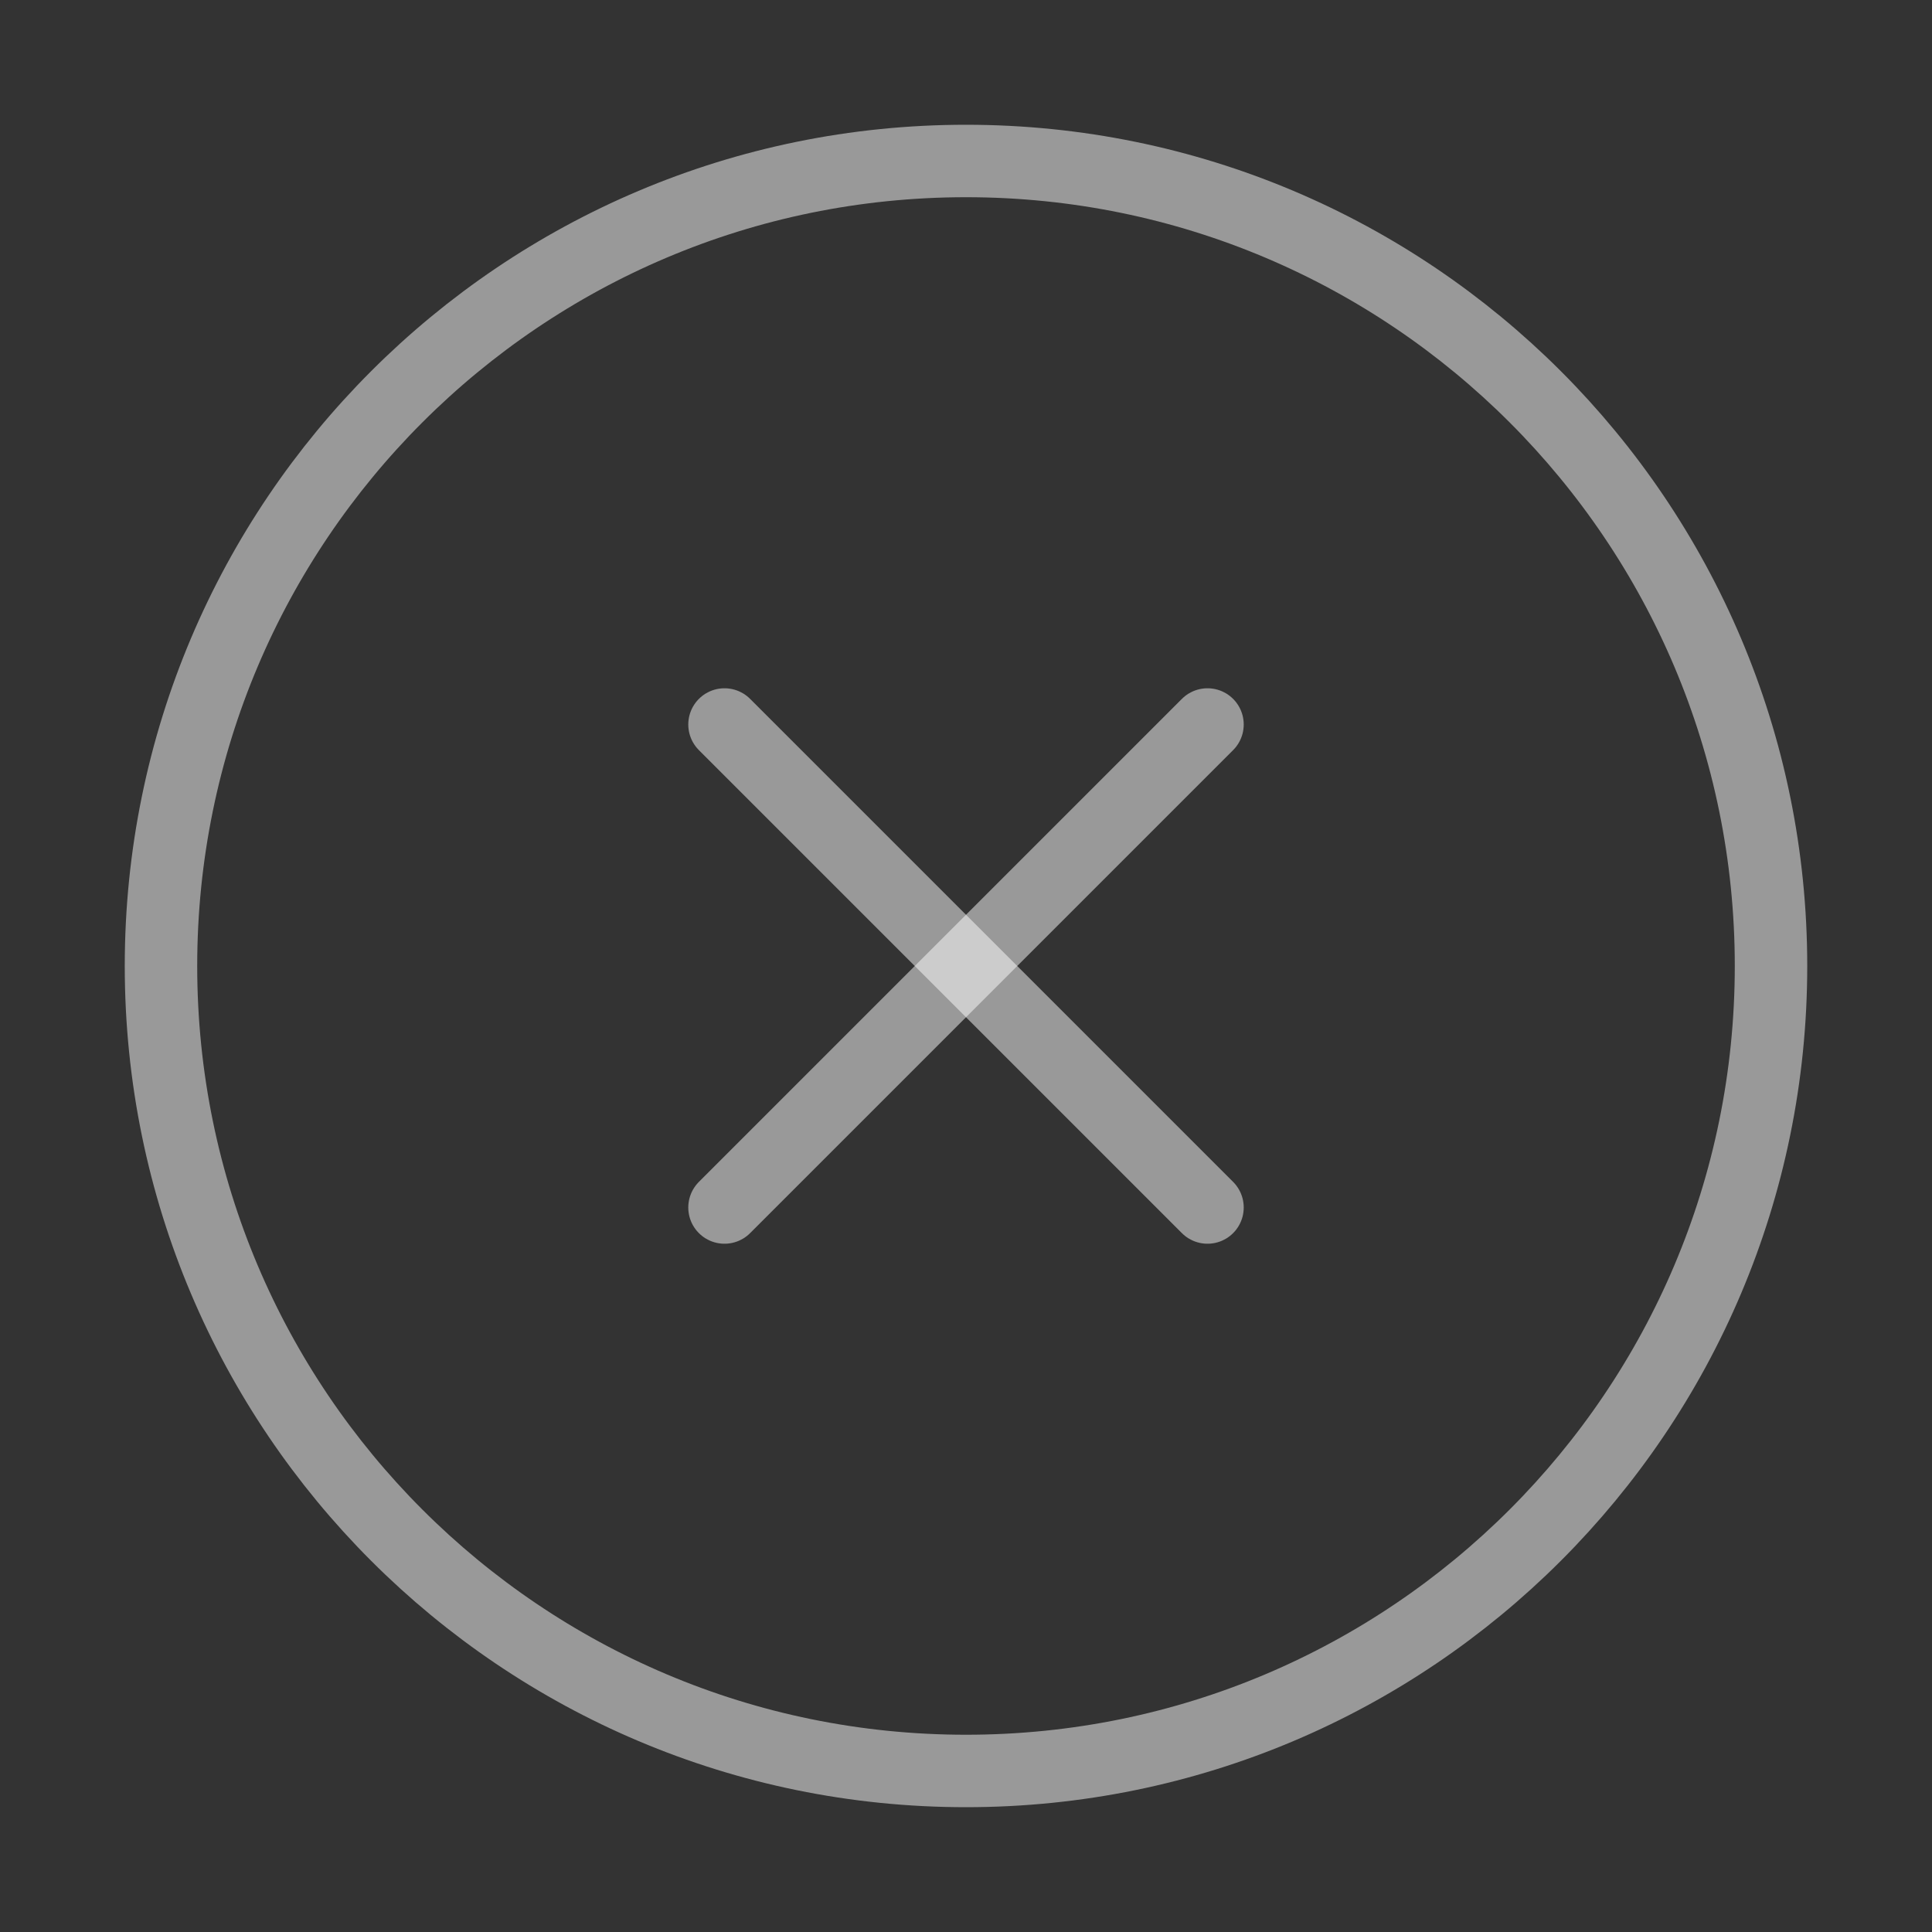<svg width="40" height="40" viewBox="0 0 40 40" fill="none" xmlns="http://www.w3.org/2000/svg">
<rect x="0" y="0" width="40" height="40" fill="#333333" stroke="none"/>
<path d="M20 36.666C29.205 36.666 36.667 29.204 36.667 20C36.667 10.795 29.205 3.333 20 3.333C10.795 3.333 3.333 10.795 3.333 20C3.333 29.204 10.795 36.666 20 36.666Z" stroke="white" stroke-opacity="0.5" stroke-width="1.5" stroke-linecap="round" stroke-linejoin="round"/>
<path d="M25 15L15 25" stroke="white" stroke-opacity="0.5" stroke-width="1.5" stroke-linecap="round" stroke-linejoin="round"/>
<path d="M15 15L25 25" stroke="white" stroke-opacity="0.5" stroke-width="1.5" stroke-linecap="round" stroke-linejoin="round"/>
</svg>
